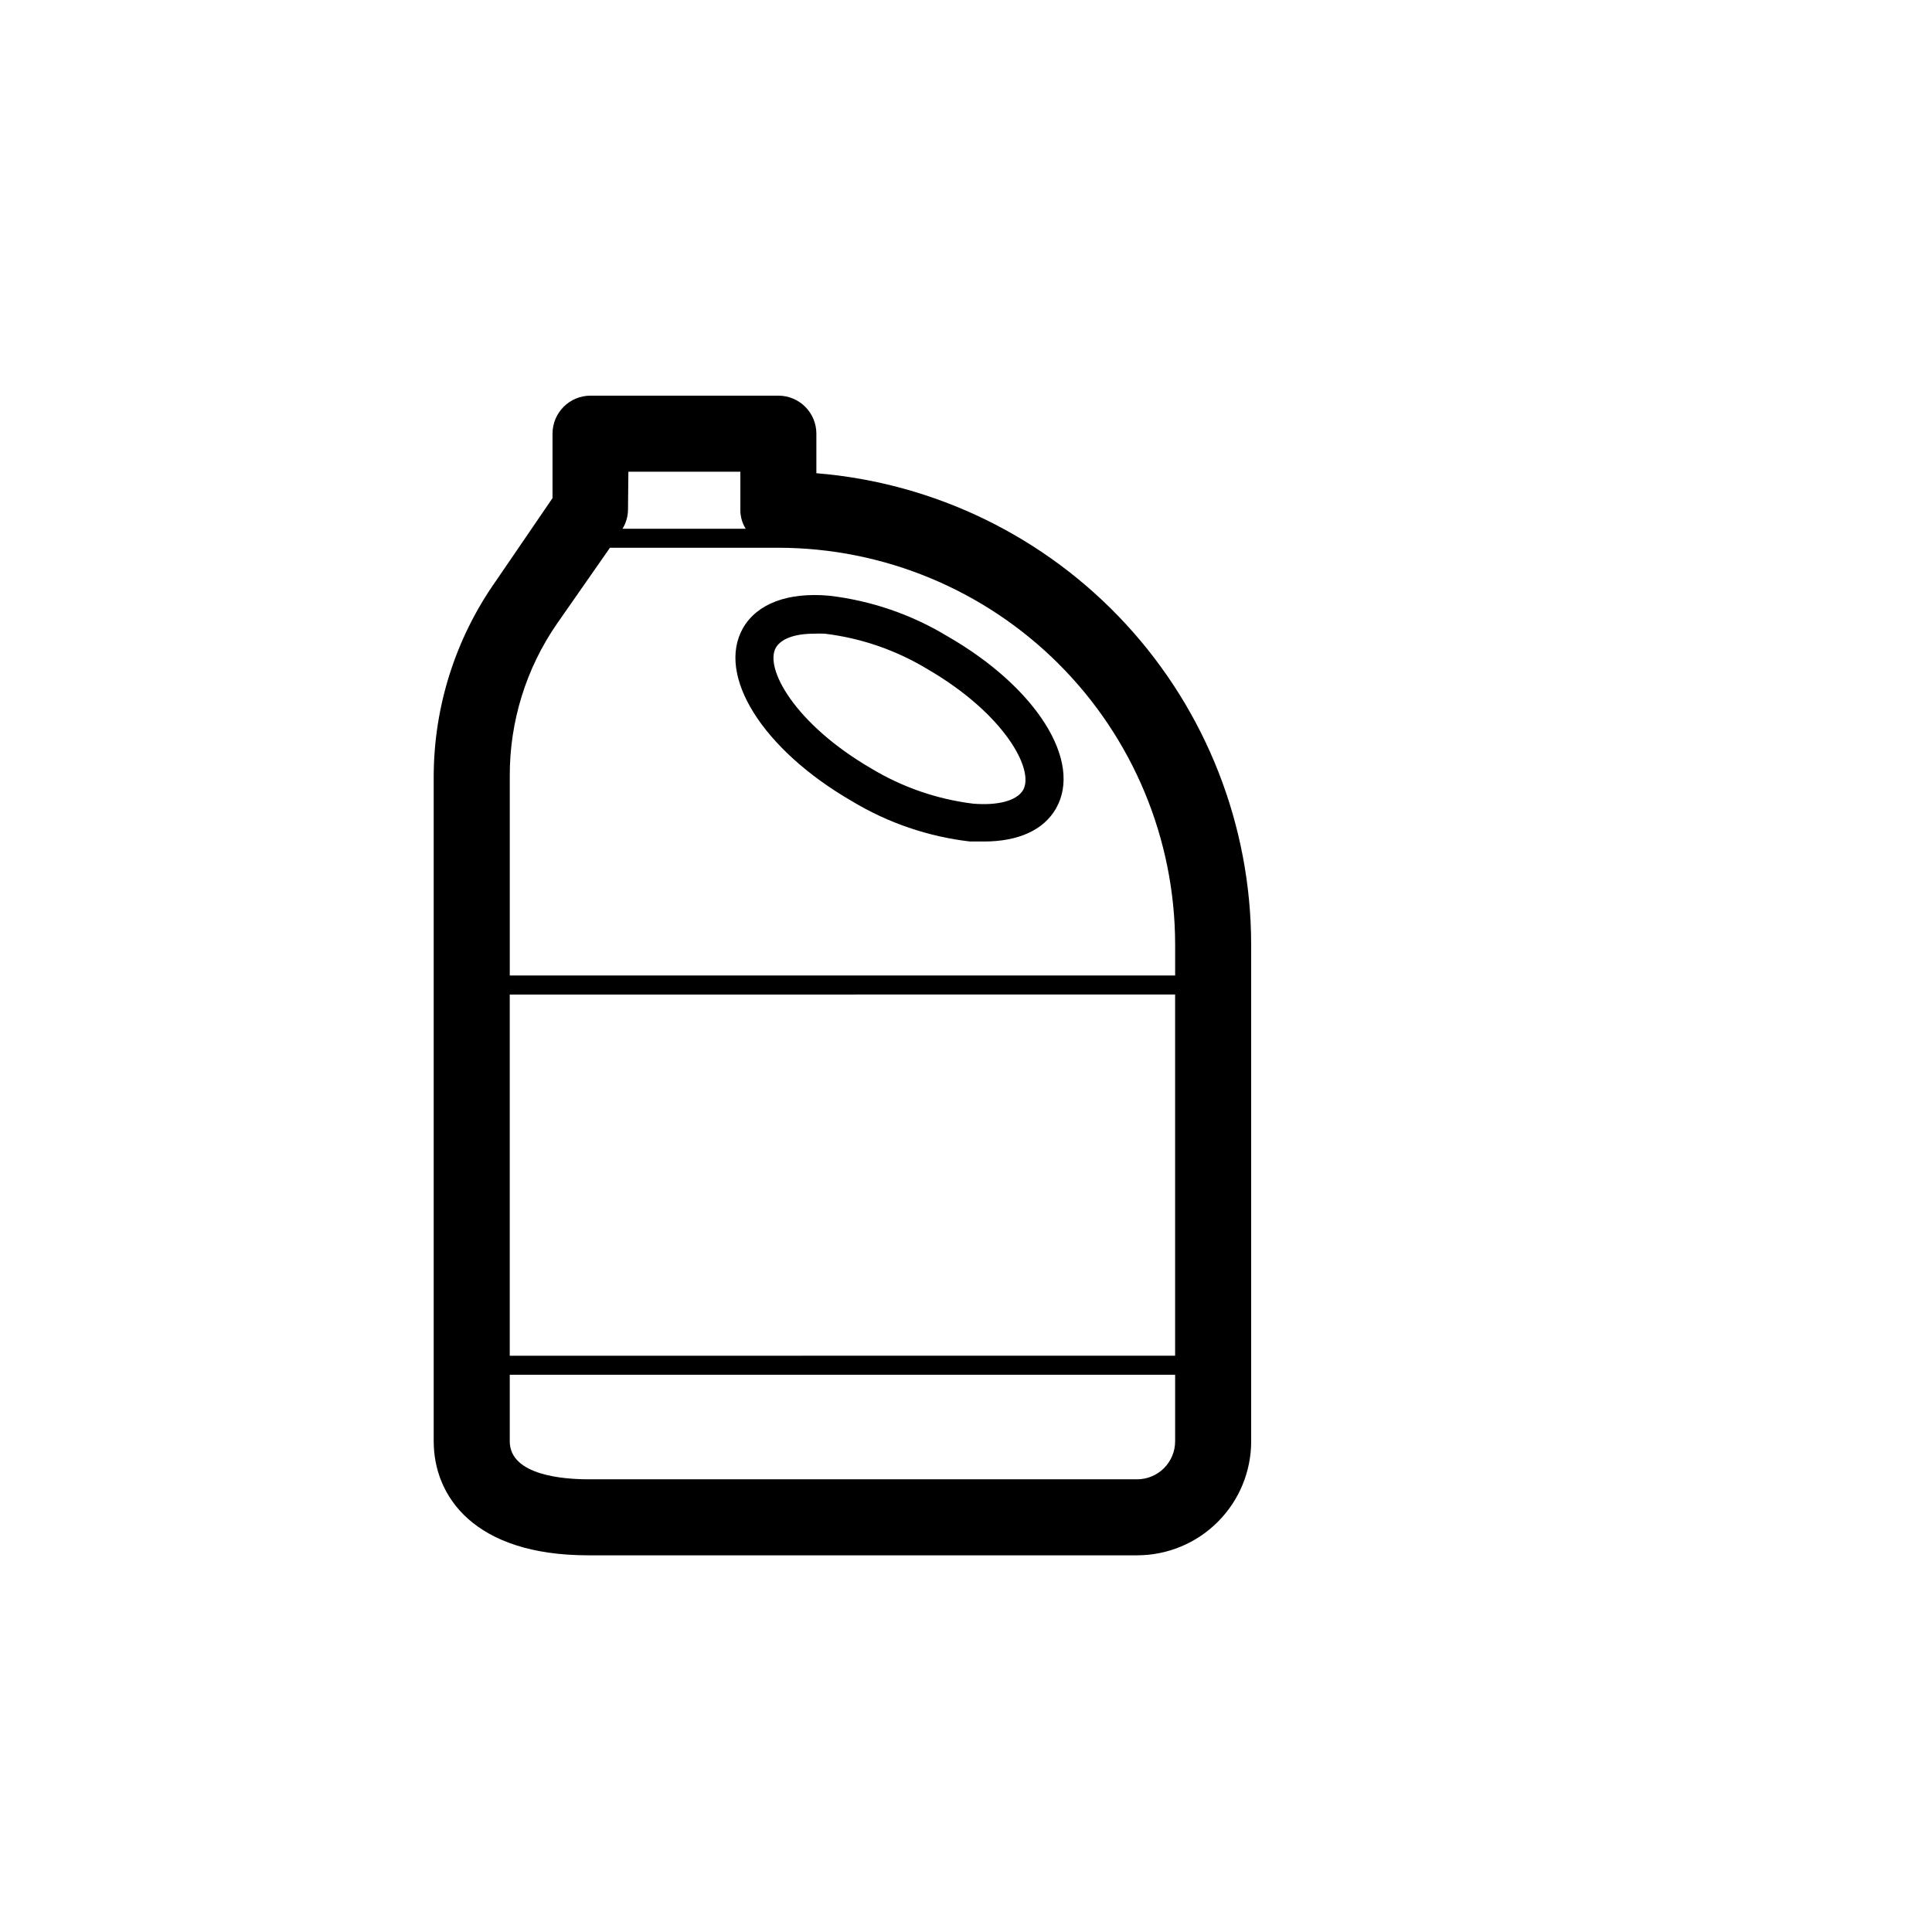 <?xml version="1.0" encoding="UTF-8"?>
<!-- Uploaded to: ICON Repo, www.iconrepo.com, Generator: ICON Repo Mixer Tools -->
<svg fill="#000000" width="800px" height="800px" version="1.1" viewBox="144 144 512 512" xmlns="http://www.w3.org/2000/svg">
 <path d="m475.57 525.95v-131.7c-0.035-31.469-11.902-61.777-33.25-84.906-21.344-23.125-50.605-37.383-81.973-39.938v-10.477c0-2.676-1.062-5.238-2.949-7.125-1.891-1.891-4.453-2.953-7.125-2.953h-49.777c-5.566 0-10.074 4.512-10.074 10.078v17.078l-15.113 22.117h-0.004c-10.59 15.086-16.305 33.055-16.371 51.488v176.33c0 14.609 10.73 30.23 40.961 30.23h145.45c8.02 0 15.707-3.184 21.375-8.855 5.672-5.668 8.855-13.355 8.855-21.375zm-20.152-22.672-176.33 0.004v-95.723l176.33-0.004zm-144.89-234.27h29.676v10.078h-0.004c-0.016 1.777 0.477 3.523 1.41 5.035h-32.645c0.938-1.512 1.445-3.254 1.461-5.035zm-18.941 40.305 14.055-20.152h44.688c27.859 0.039 54.566 11.125 74.27 30.824 19.699 19.703 30.785 46.41 30.824 74.27v8.262h-176.33v-52.898c-0.047-14.395 4.312-28.461 12.492-40.305zm-12.496 216.64v-17.633h176.33v17.633c0 2.676-1.062 5.238-2.953 7.125-1.887 1.891-4.449 2.953-7.125 2.953h-145.45c-6.246 0-20.805-0.957-20.805-10.078zm90.684-169.63c9.547 5.758 20.215 9.402 31.285 10.684h3.727c9.07 0 15.77-3.023 19.043-8.715 7.152-12.445-5.039-32.094-28.867-45.746h0.004c-9.547-5.758-20.215-9.402-31.285-10.684-10.934-0.957-19.043 2.117-22.773 8.566-7.156 12.594 5.238 32.242 28.867 45.895zm-20.152-40.707c1.41-2.367 5.039-3.68 10.078-3.68v0.004c0.973-0.051 1.945-0.051 2.922 0 9.672 1.176 18.98 4.406 27.305 9.469 20.152 11.738 28.312 26.551 25.191 31.992-1.664 2.769-6.551 4.133-13.25 3.578-9.578-1.18-18.797-4.375-27.055-9.371-20.152-11.738-28.316-26.551-25.191-31.992z"/>
</svg>